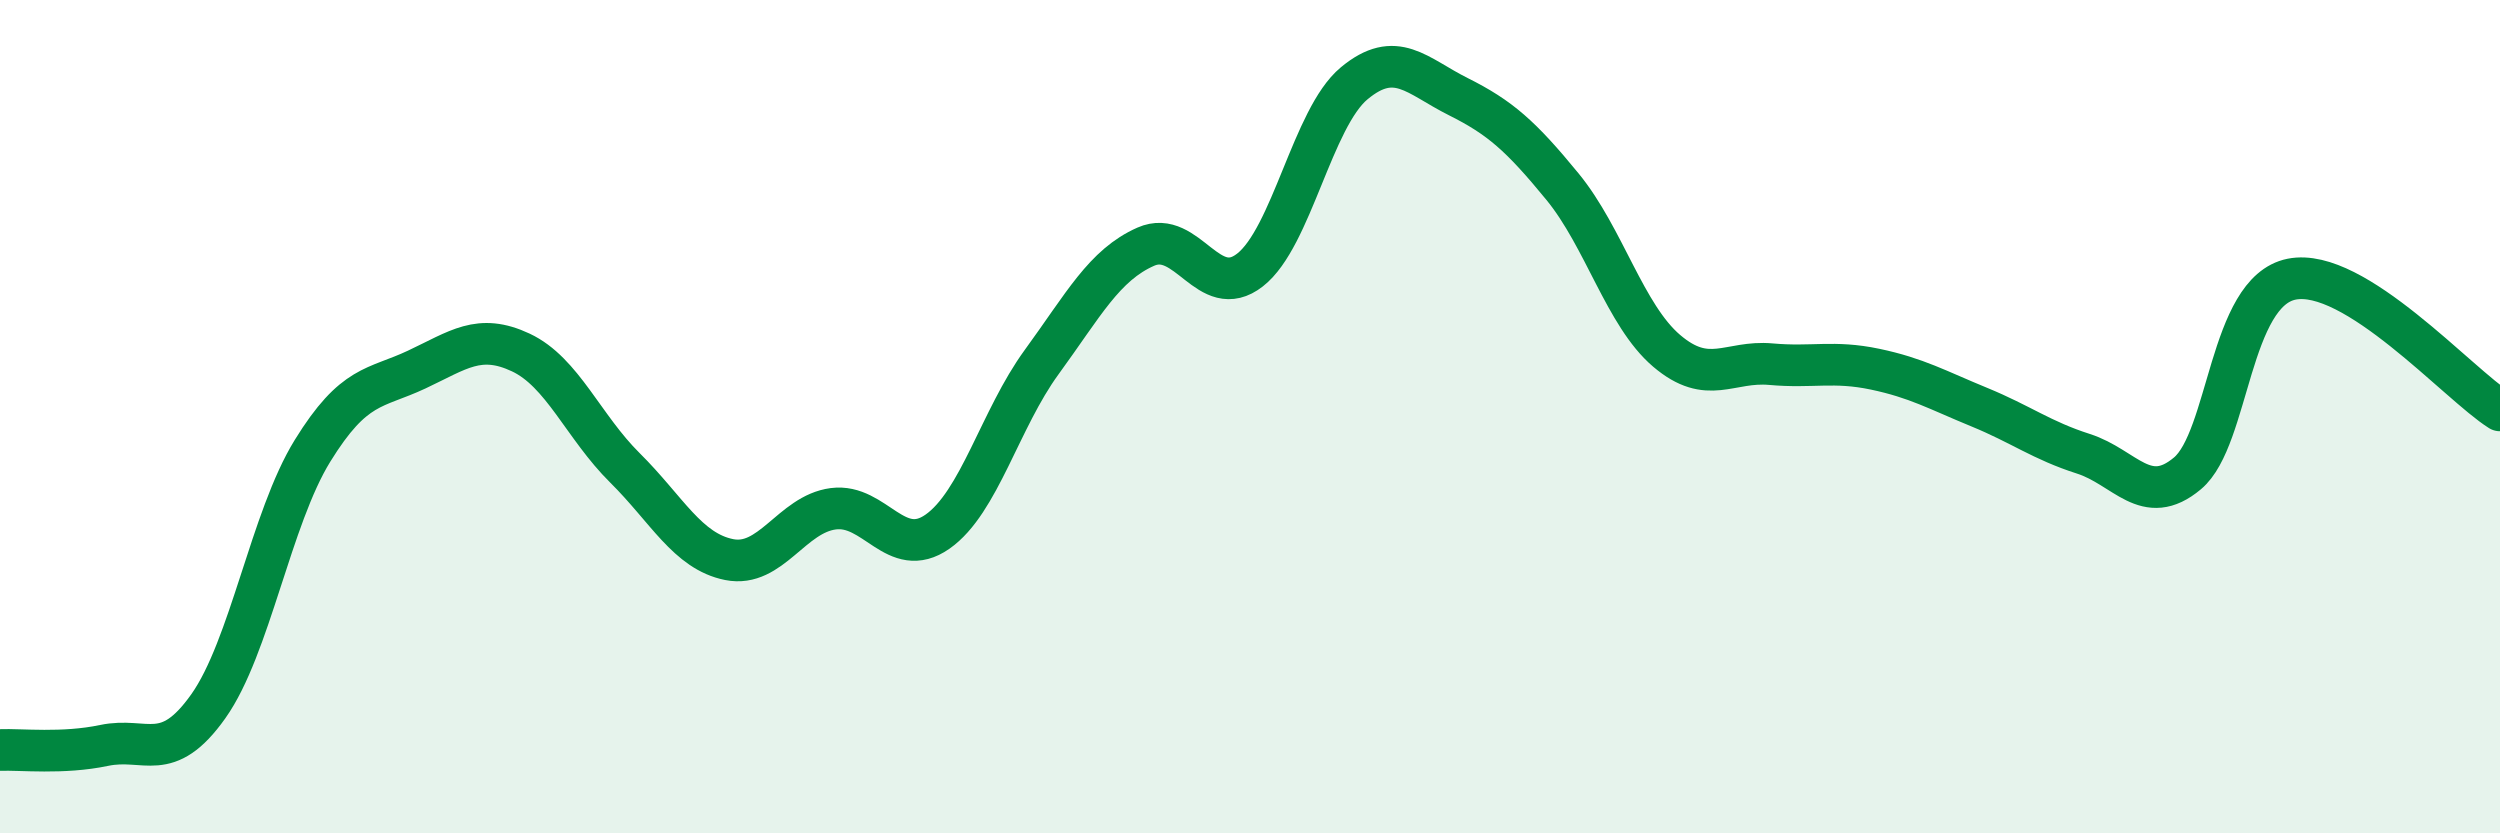 
    <svg width="60" height="20" viewBox="0 0 60 20" xmlns="http://www.w3.org/2000/svg">
      <path
        d="M 0,18 C 0.5,17.98 1.5,18.1 2.5,17.89 C 3.5,17.68 4,18.36 5,16.95 C 6,15.54 6.5,12.44 7.5,10.82 C 8.5,9.2 9,9.34 10,8.87 C 11,8.4 11.5,7.99 12.5,8.46 C 13.5,8.93 14,10.24 15,11.23 C 16,12.22 16.5,13.23 17.5,13.43 C 18.5,13.63 19,12.34 20,12.21 C 21,12.08 21.5,13.46 22.5,12.76 C 23.5,12.06 24,10.06 25,8.69 C 26,7.32 26.5,6.36 27.5,5.92 C 28.5,5.48 29,7.26 30,6.48 C 31,5.7 31.5,2.83 32.5,2 C 33.5,1.17 34,1.82 35,2.32 C 36,2.82 36.5,3.26 37.5,4.48 C 38.5,5.7 39,7.57 40,8.42 C 41,9.27 41.5,8.65 42.5,8.74 C 43.5,8.83 44,8.65 45,8.86 C 46,9.07 46.5,9.36 47.5,9.77 C 48.5,10.18 49,10.57 50,10.89 C 51,11.21 51.5,12.2 52.5,11.36 C 53.5,10.52 53.5,7 55,6.7 C 56.5,6.4 59,9.22 60,9.85L60 20L0 20Z"
        fill="#008740"
        opacity="0.1"
        stroke-linecap="round"
        stroke-linejoin="round"
      />
      <path
        d="M 0,18 C 0.5,17.98 1.5,18.1 2.5,17.89 C 3.5,17.68 4,18.36 5,16.95 C 6,15.54 6.5,12.44 7.5,10.82 C 8.5,9.2 9,9.34 10,8.87 C 11,8.4 11.5,7.99 12.5,8.46 C 13.5,8.93 14,10.24 15,11.23 C 16,12.22 16.5,13.23 17.5,13.43 C 18.5,13.63 19,12.34 20,12.21 C 21,12.08 21.5,13.46 22.5,12.76 C 23.5,12.06 24,10.06 25,8.69 C 26,7.32 26.5,6.36 27.5,5.92 C 28.5,5.48 29,7.26 30,6.48 C 31,5.7 31.5,2.83 32.5,2 C 33.5,1.17 34,1.82 35,2.32 C 36,2.82 36.5,3.26 37.5,4.48 C 38.5,5.7 39,7.57 40,8.42 C 41,9.27 41.5,8.65 42.5,8.74 C 43.5,8.83 44,8.65 45,8.86 C 46,9.07 46.5,9.36 47.5,9.77 C 48.5,10.18 49,10.57 50,10.89 C 51,11.21 51.5,12.2 52.5,11.36 C 53.5,10.52 53.5,7 55,6.7 C 56.5,6.4 59,9.22 60,9.85"
        stroke="#008740"
        stroke-width="1"
        fill="none"
        stroke-linecap="round"
        stroke-linejoin="round"
      />
    </svg>
  